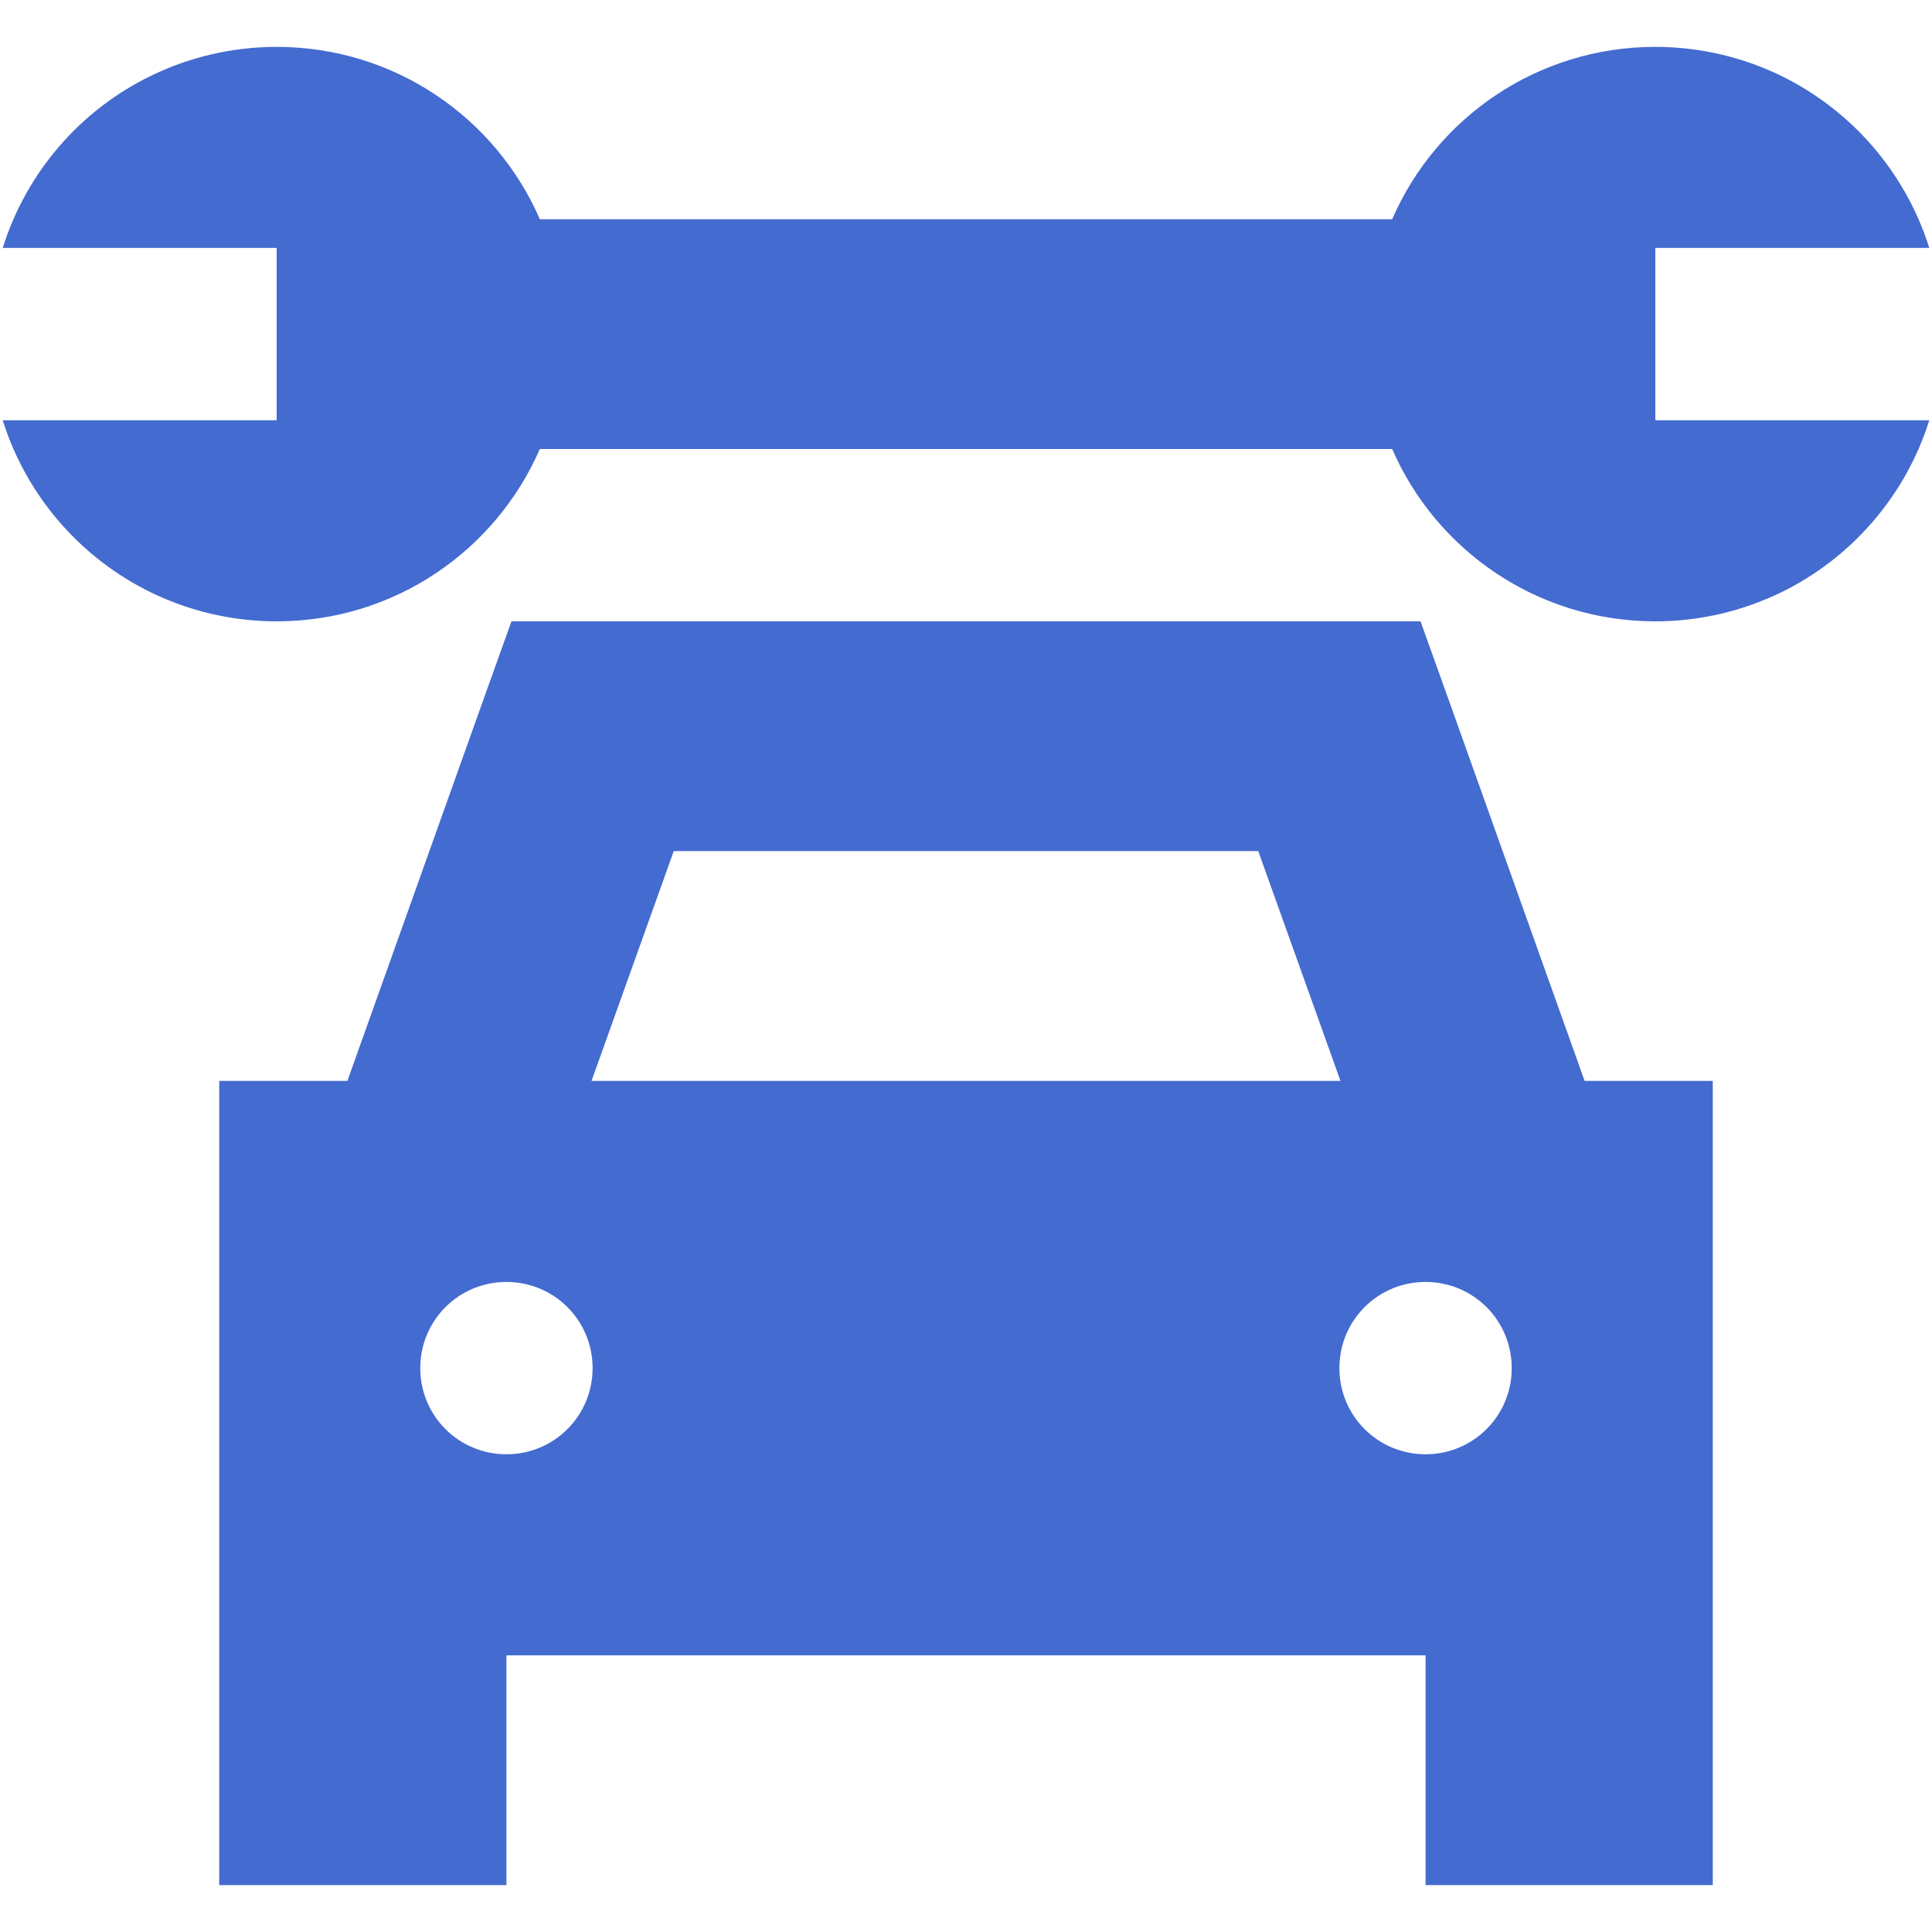 <?xml version="1.0" encoding="UTF-8" standalone="no"?>
<!DOCTYPE svg PUBLIC "-//W3C//DTD SVG 1.1//EN" "http://www.w3.org/Graphics/SVG/1.1/DTD/svg11.dtd">
<svg width="100%" height="100%" viewBox="0 0 120 120" version="1.1" xmlns="http://www.w3.org/2000/svg" xmlns:xlink="http://www.w3.org/1999/xlink" xml:space="preserve" xmlns:serif="http://www.serif.com/" style="fill-rule:evenodd;clip-rule:evenodd;stroke-linejoin:round;stroke-miterlimit:2;">
    <g transform="matrix(0.223,0,0,0.223,60,60)">
        <g id="Vector-2.svg" transform="matrix(1,0,0,1,-269,-256)">
            <path d="M77,0C109.8,0 138,19.7 150.3,48L387.7,48C400,19.7 428.2,0 461,0C473.5,0 485.4,2.9 495.9,8C515.5,17.5 530.7,34.9 537.3,56L461,56L461,104L537.3,104C530.7,125.1 515.5,142.5 495.9,152C485.3,157.1 473.5,160 461,160C428.2,160 400,140.3 387.7,112L150.3,112C138,140.3 109.8,160 77,160C64.5,160 52.6,157.1 42.1,152C22.5,142.5 7.3,125.1 0.7,104L77,104L77,56L0.7,56C7.3,34.9 22.4,17.5 42.1,8C52.6,2.9 64.5,0 77,0ZM142.4,160L395.6,160L403.2,181.2L441.3,288L477,288L477,512L397,512L397,448L141,448L141,512L61,512L61,288L96.7,288L134.8,181.2L142.4,160ZM350.4,224L187.6,224L164.7,288L373.3,288L350.4,224ZM141,392C154.3,392 165,381.3 165,368C165,354.7 154.3,344 141,344C127.7,344 117,354.7 117,368C117,381.3 127.7,392 141,392ZM421,368C421,354.7 410.3,344 397,344C383.7,344 373,354.7 373,368C373,381.3 383.7,392 397,392C410.3,392 421,381.3 421,368Z" style="fill-rule:nonzero;" fill="#446BD0"/>
        </g>
        <g id="Vector-2.svg1" serif:id="Vector-2.svg">
        </g>
    </g>
</svg>
